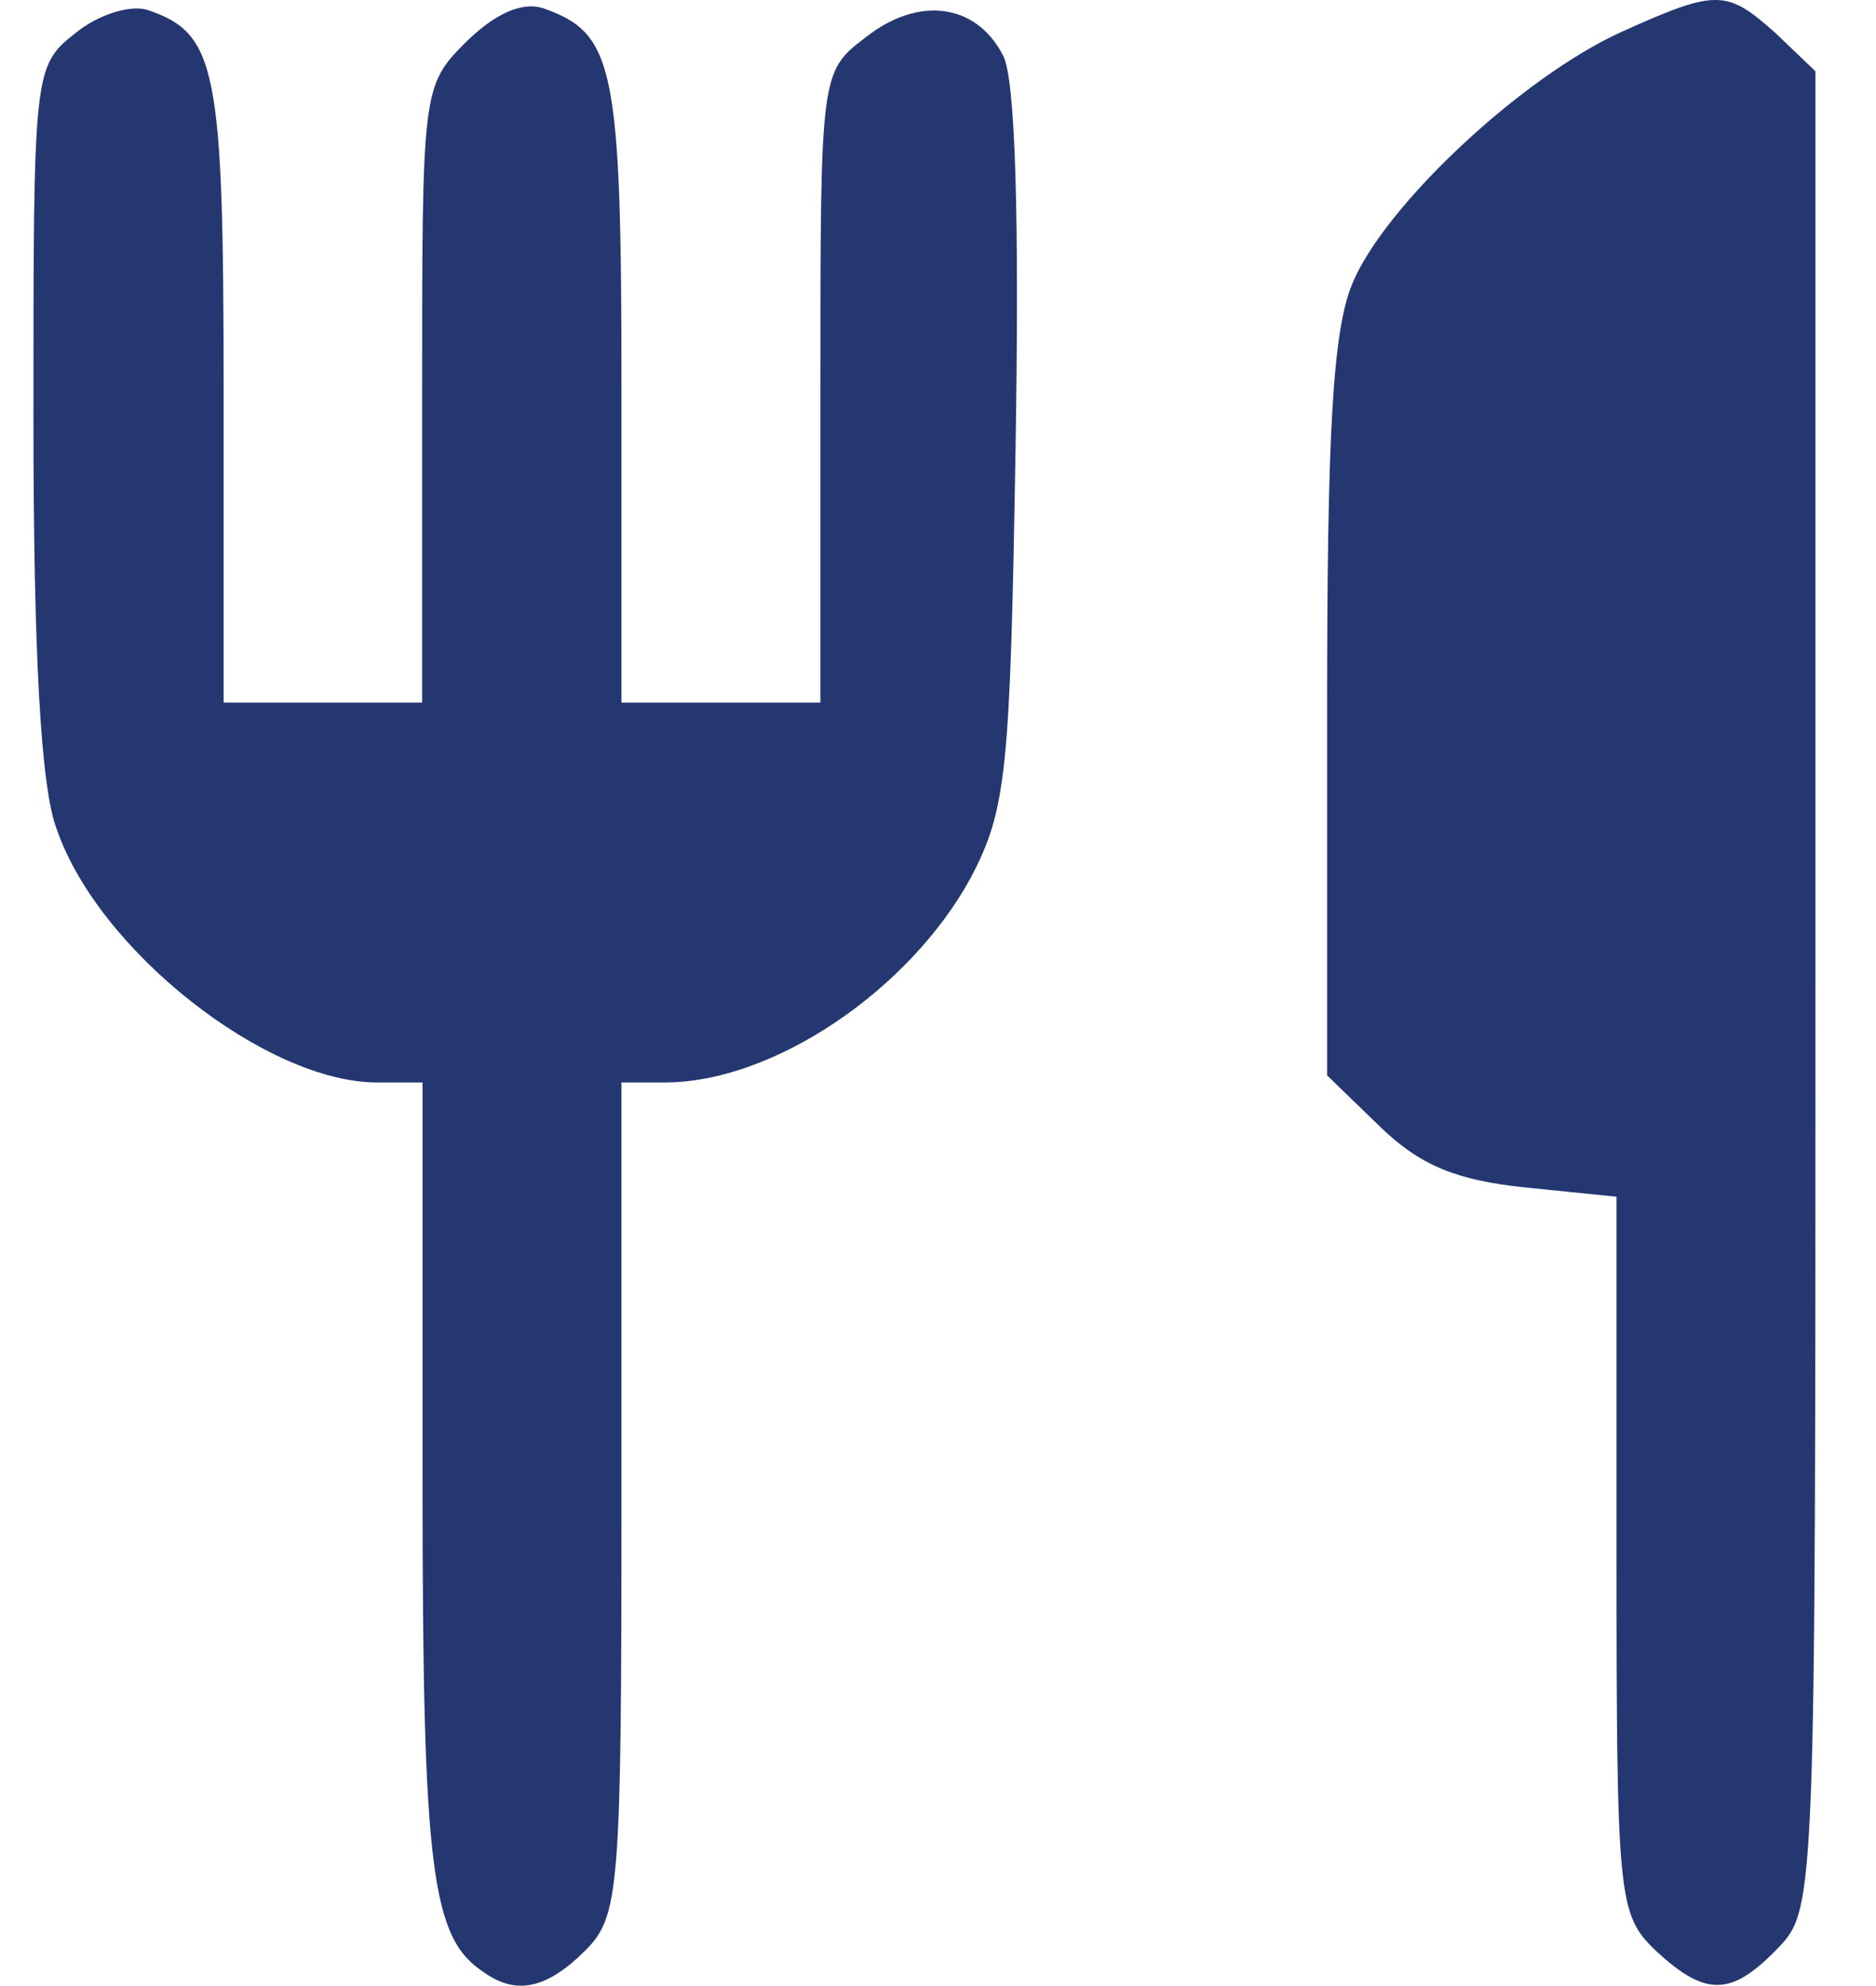 <?xml version="1.0" encoding="UTF-8" standalone="no"?>
<!-- Created with Inkscape (http://www.inkscape.org/) -->

<svg
   width="17"
   height="18"
   viewBox="0 0 4.498 4.763"
   version="1.1"
   id="svg8304"
   xmlns="http://www.w3.org/2000/svg"
   xmlns:svg="http://www.w3.org/2000/svg">
  <defs
     id="defs8301" />
  <path
     d="m 0.18,0.08 c -0.1,0.078 -0.1,0.095 -0.1,0.92 0,0.56 0.017,0.889 0.056,0.989 0.1,0.291 0.503,0.607 0.768,0.607 H 1.013 v 0.959 c 0,0.937 0.022,1.093 0.147,1.175 0.078,0.056 0.152,0.039 0.243,-0.052 0.082,-0.082 0.087,-0.143 0.087,-1.084 V 2.596 h 0.104 c 0.26,0 0.586,-0.221 0.733,-0.49 0.087,-0.165 0.095,-0.256 0.108,-1.032 0.009,-0.547 0,-0.885 -0.03,-0.941 -0.065,-0.126 -0.204,-0.143 -0.33,-0.043 -0.108,0.082 -0.108,0.087 -0.108,0.841 V 1.685 H 1.729 1.49 V 0.935 c 0,-0.776 -0.017,-0.855 -0.187,-0.915 -0.052,-0.017 -0.117,0.013 -0.187,0.082 -0.104,0.104 -0.104,0.117 -0.104,0.846 V 1.685 H 0.774 0.536 V 0.935 c 0,-0.772 -0.017,-0.855 -0.182,-0.911 -0.039,-0.013 -0.117,0.009 -0.174,0.056 z"
     id="path2"
     style="stroke-width:0.004;fill:#253771;fill-opacity:1" />
  <path
     d="m 3.889,0.076 c -0.239,0.108 -0.568,0.416 -0.646,0.603 -0.048,0.113 -0.061,0.364 -0.061,1.024 v 0.876 l 0.13,0.126 c 0.095,0.091 0.182,0.126 0.347,0.143 l 0.217,0.022 v 0.859 c 0,0.828 0.004,0.863 0.095,0.95 C 4.092,4.791 4.153,4.787 4.266,4.669 4.353,4.578 4.353,4.531 4.353,2.375 V 0.171 l -0.095,-0.091 c -0.117,-0.104 -0.139,-0.108 -0.369,-0.004 z"
     id="path3"
     style="stroke-width:0.004;fill:#253771;fill-opacity:1" />
</svg>
